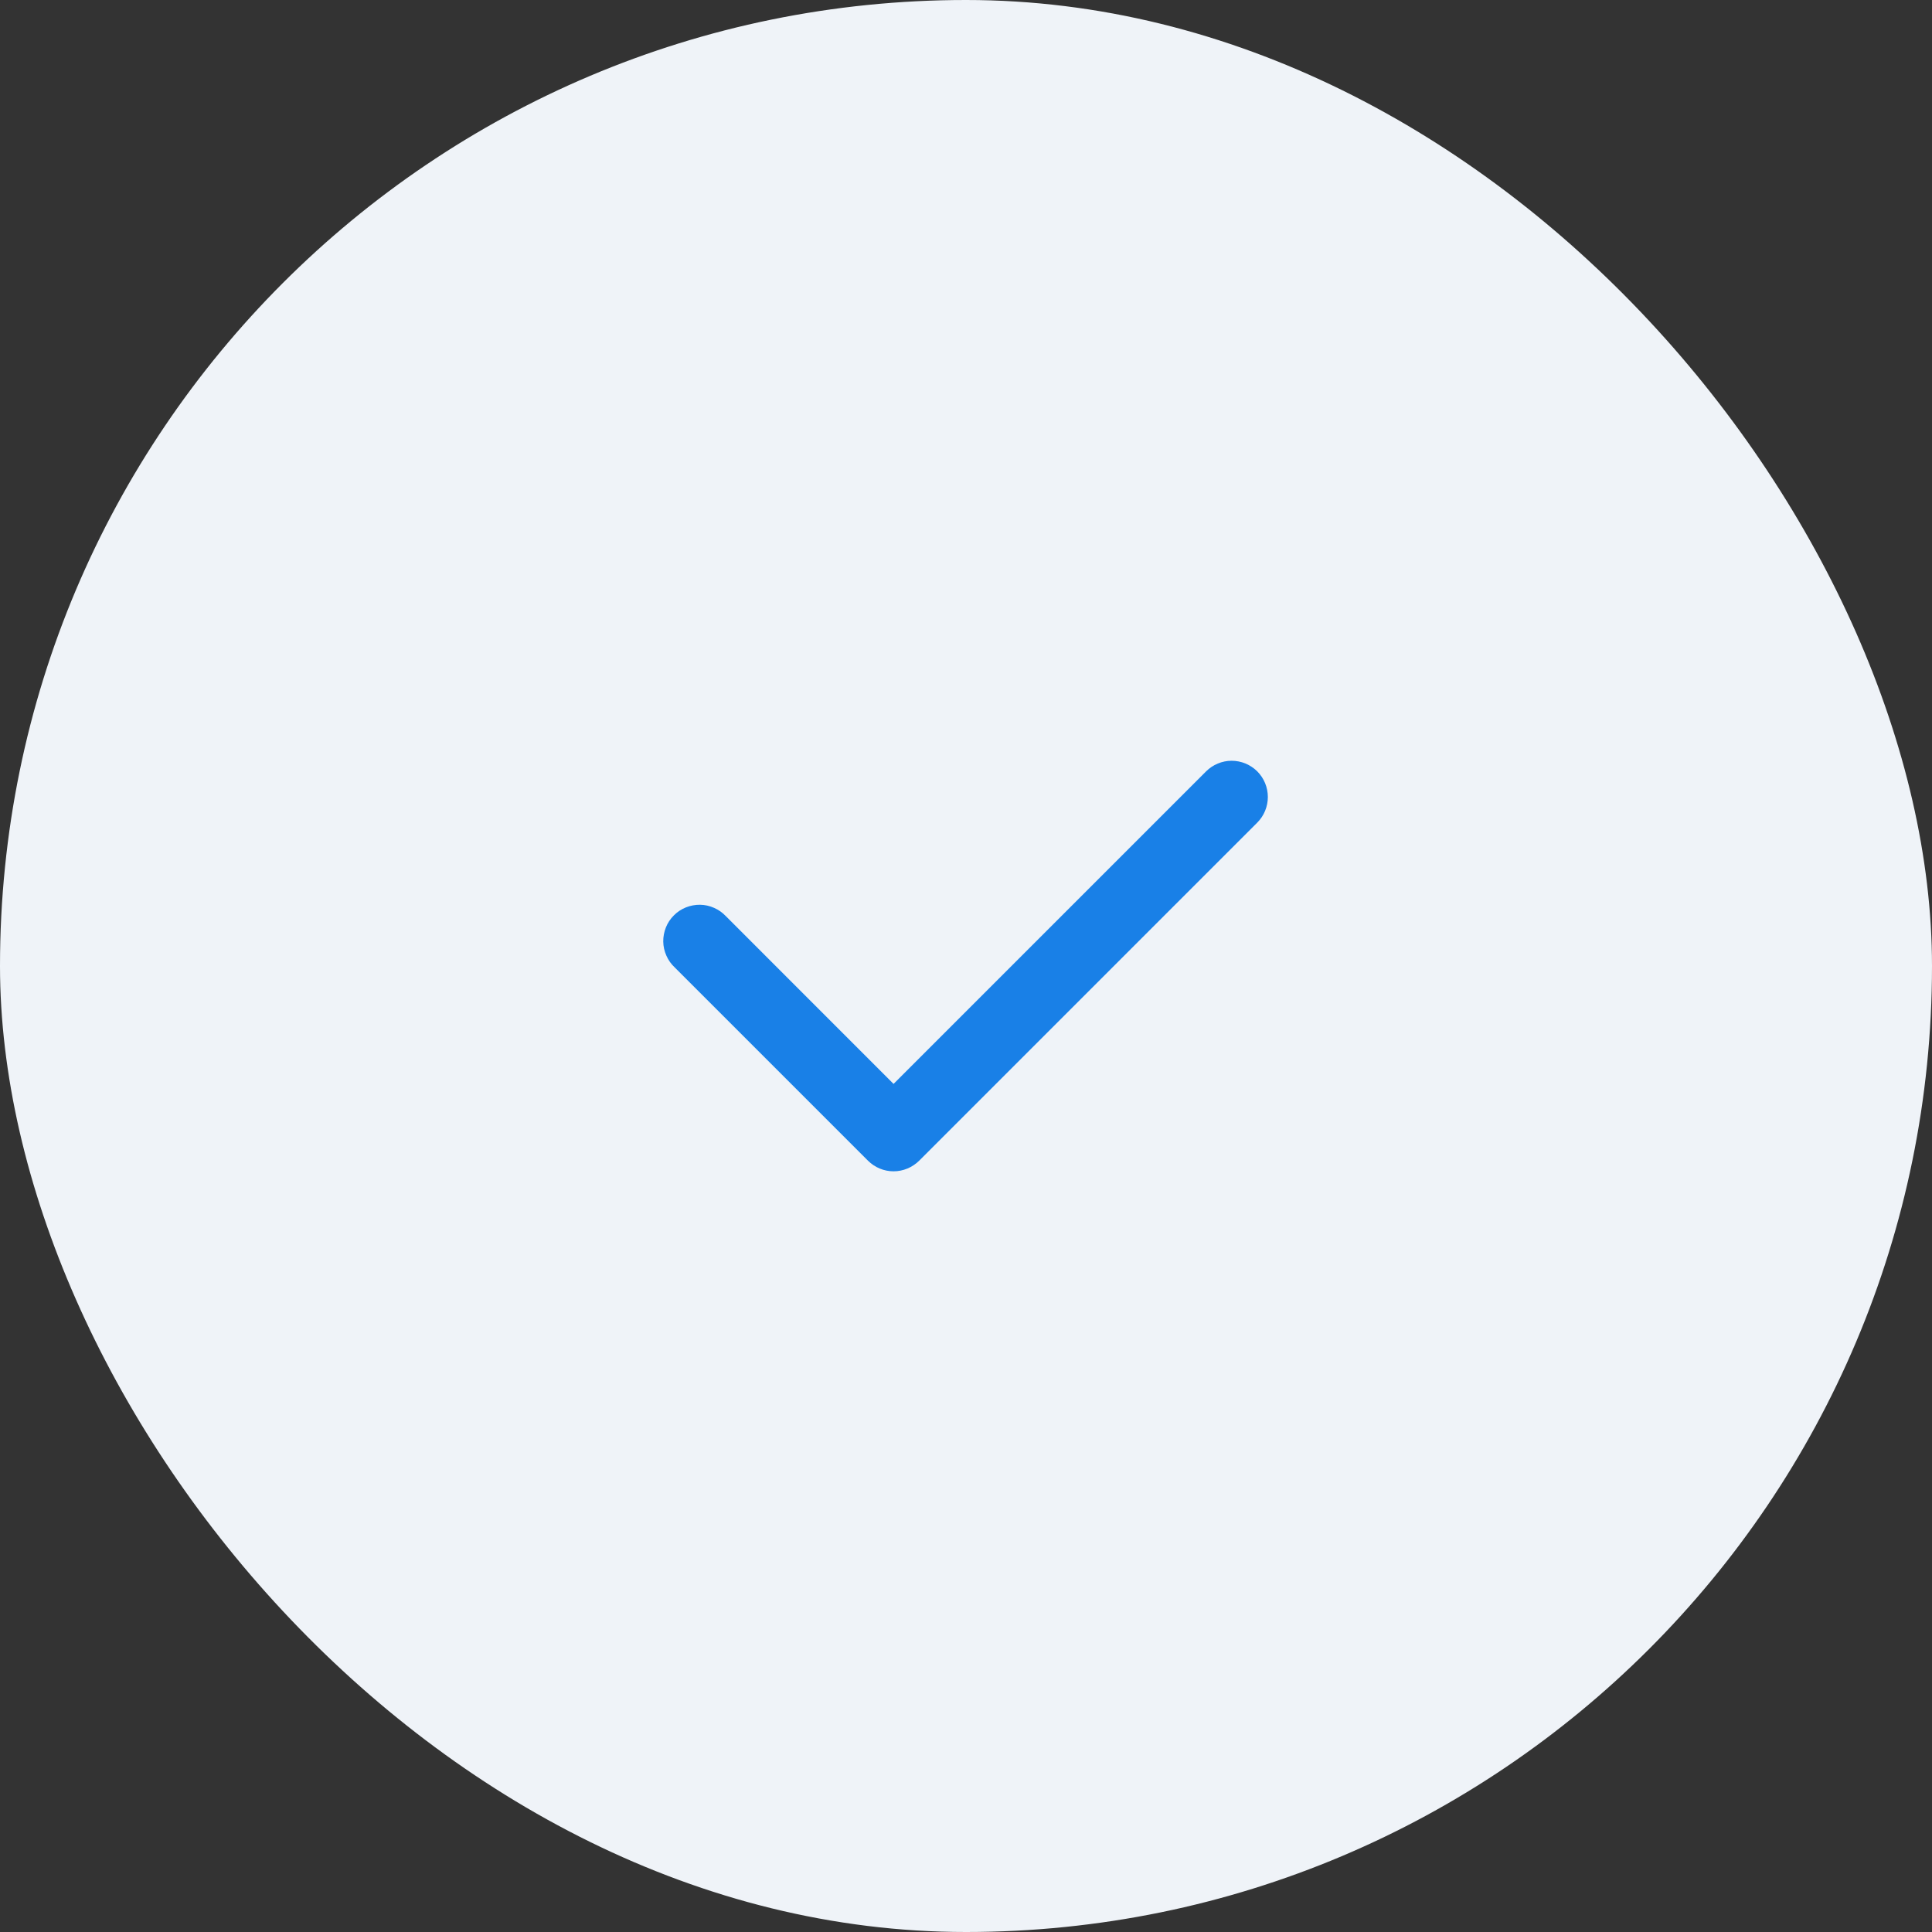 <svg width='30' height='30' viewBox='0 0 30 30' fill='none' xmlns='http://www.w3.org/2000/svg'><rect x="0" y="0" width="30" height="30" fill="#333333" stroke="none"/><rect width='30' height='30' rx='15' fill='#EFF3F8'/><path fill-rule='evenodd' clip-rule='evenodd' d='M19.523 11.978C19.628 12.084 19.687 12.226 19.687 12.376C19.687 12.524 19.628 12.668 19.523 12.773L14.273 18.023C14.167 18.128 14.024 18.188 13.875 18.188C13.726 18.188 13.583 18.128 13.478 18.023L10.478 15.023C10.423 14.972 10.378 14.909 10.348 14.84C10.317 14.771 10.3 14.697 10.299 14.621C10.298 14.546 10.312 14.471 10.34 14.401C10.368 14.331 10.41 14.267 10.464 14.214C10.517 14.16 10.581 14.118 10.651 14.09C10.721 14.062 10.796 14.048 10.871 14.049C10.947 14.05 11.021 14.067 11.09 14.098C11.159 14.128 11.221 14.173 11.273 14.228L13.875 16.831L18.728 11.978C18.833 11.873 18.976 11.813 19.125 11.813C19.274 11.813 19.417 11.873 19.523 11.978Z' fill='#1980E7'/></svg>